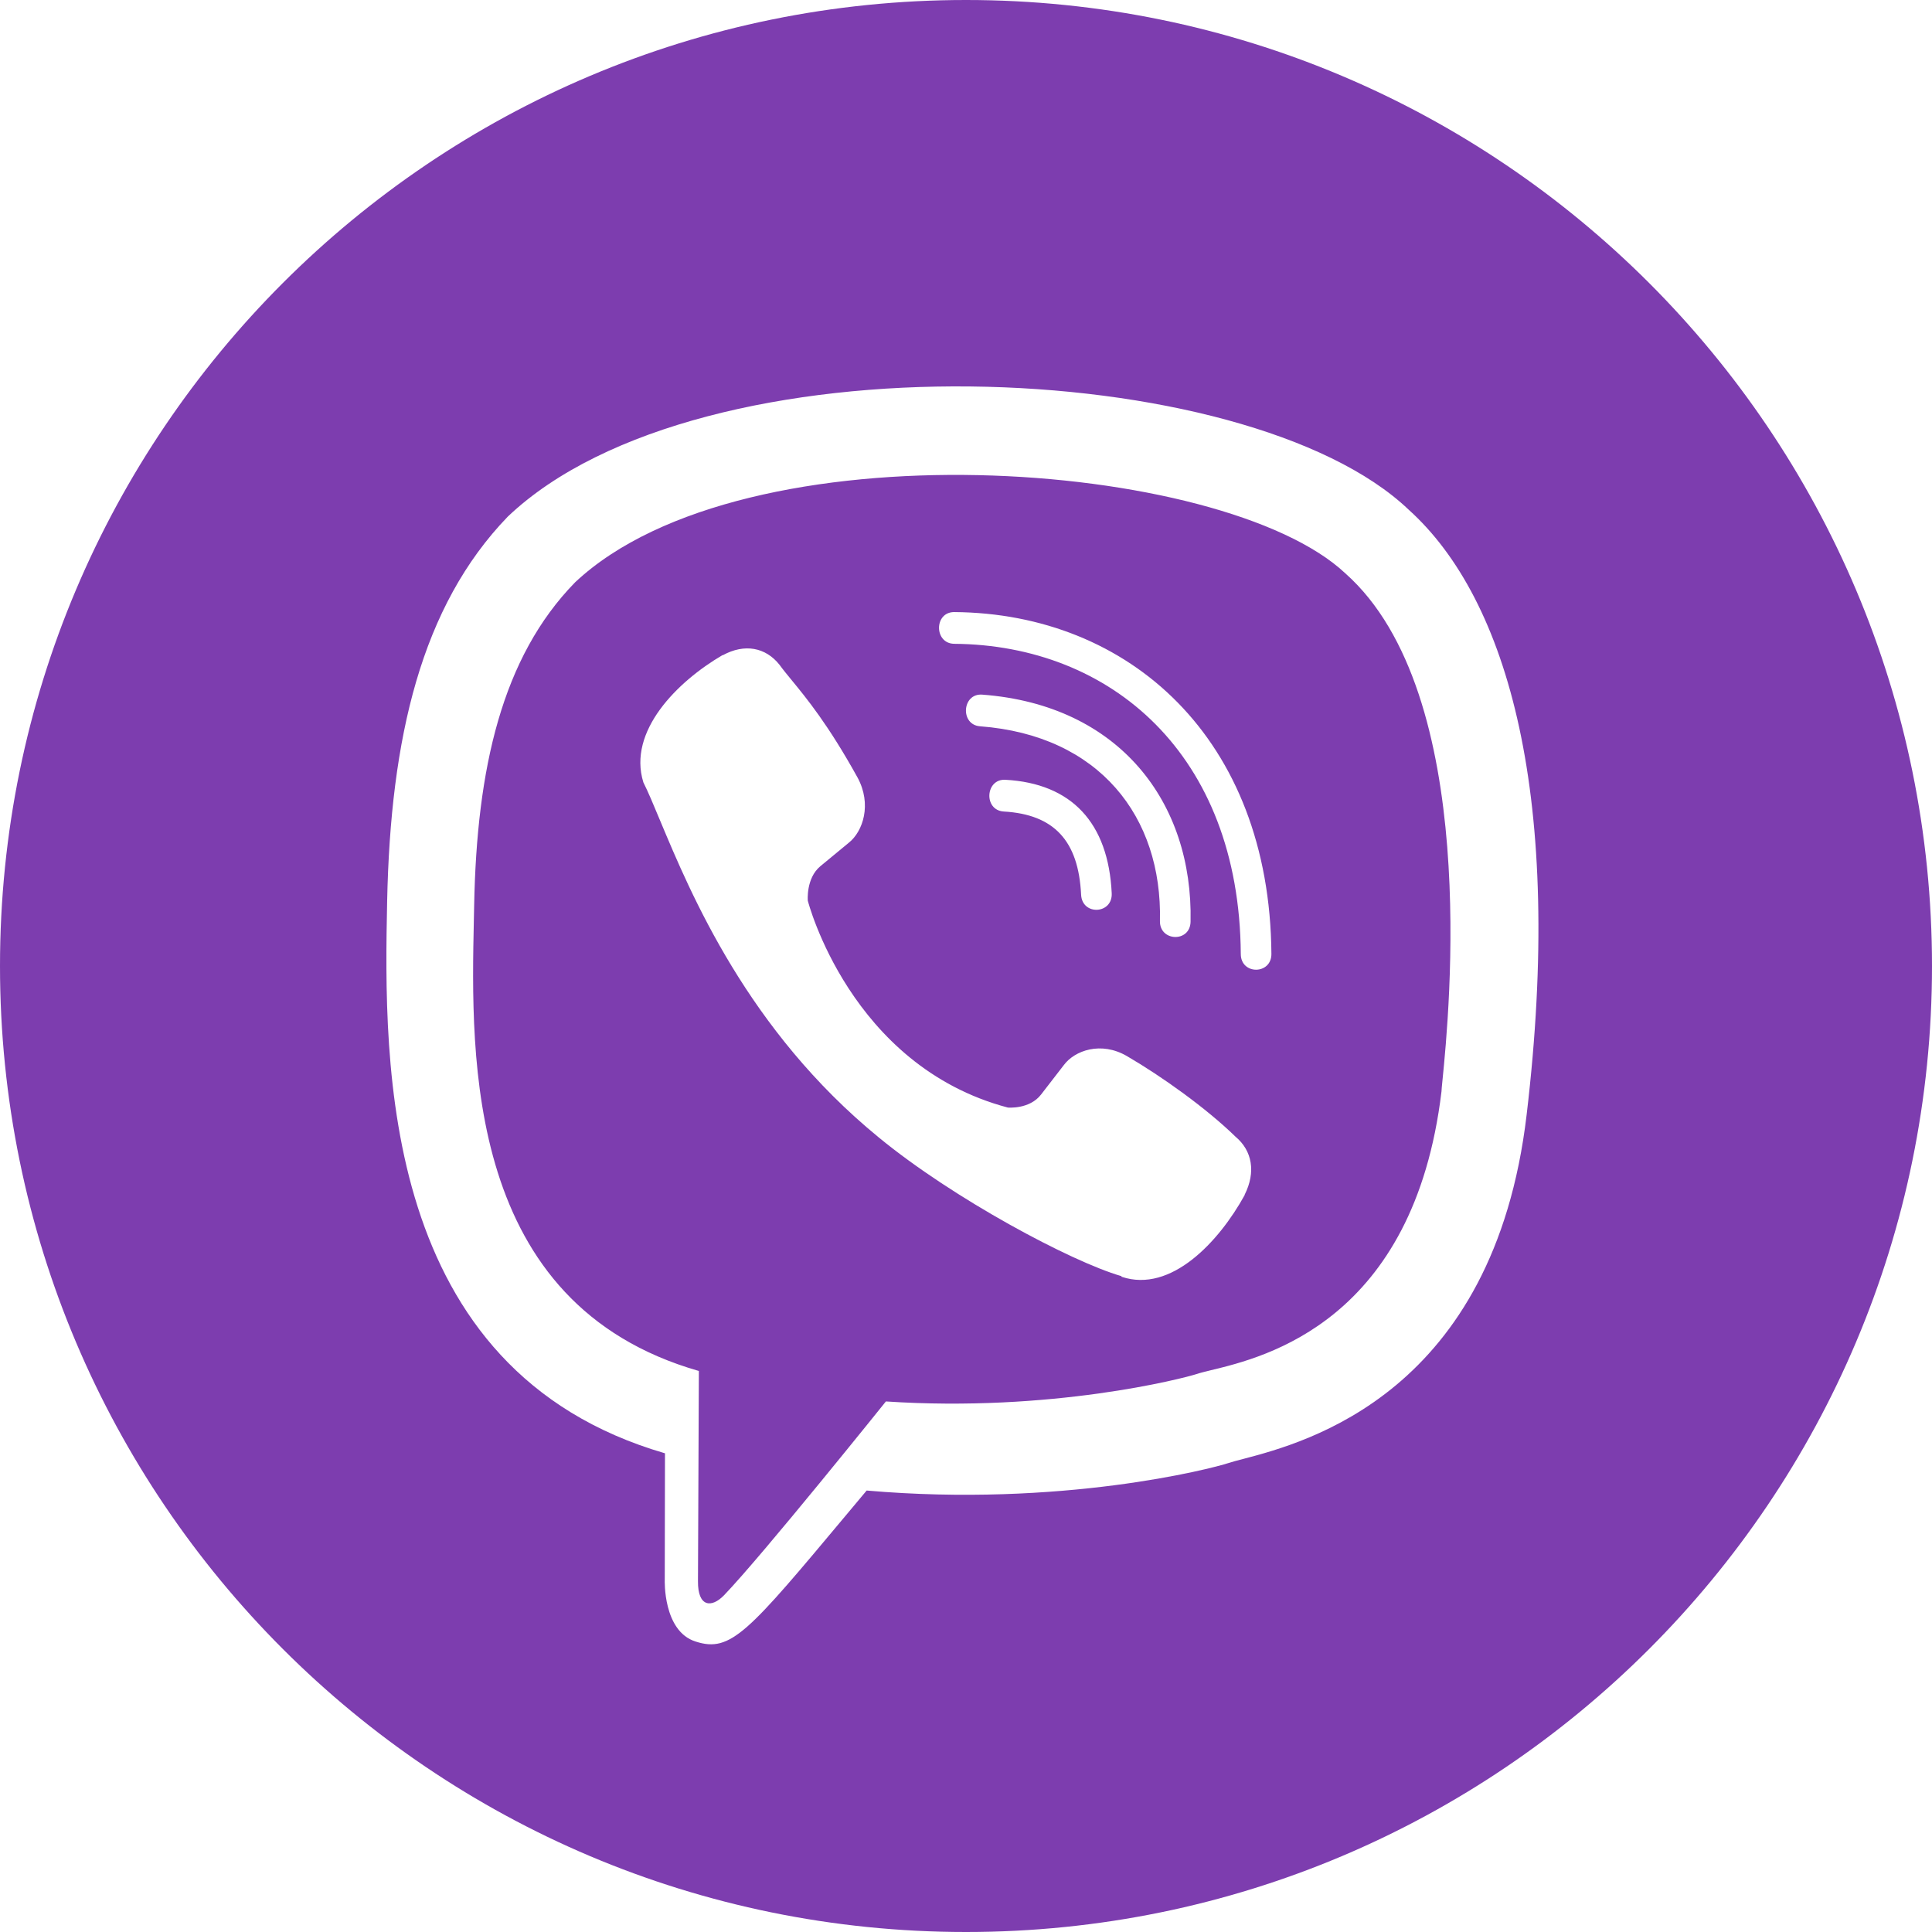 <?xml version="1.0" encoding="UTF-8"?> <svg xmlns="http://www.w3.org/2000/svg" width="26" height="26" viewBox="0 0 26 26" fill="none"> <path fill-rule="evenodd" clip-rule="evenodd" d="M13 26C20.18 26 26 20.18 26 13C26 5.82 20.18 0 13 0C5.82 0 0 5.82 0 13C0 20.18 5.82 26 13 26ZM18.956 6.858C20.303 8.071 21.05 10.753 20.545 15C20.104 18.747 17.578 19.411 16.73 19.634L16.729 19.634C16.646 19.656 16.579 19.673 16.532 19.689C16.303 19.765 14.287 20.287 11.663 20.059L11.402 20.371C10.066 21.969 9.836 22.245 9.361 22.091C8.92 21.952 8.946 21.261 8.946 21.261L8.949 19.557H8.946C5.111 18.44 5.165 14.325 5.21 12.129C5.255 9.933 5.667 8.159 6.835 6.951C9.437 4.48 16.781 4.786 18.956 6.858L18.956 6.858ZM9.744 21.468C10.261 20.931 11.922 18.86 11.922 18.86C14.147 19.008 15.92 18.552 16.111 18.489C16.155 18.474 16.219 18.459 16.299 18.439C17.021 18.265 19.028 17.78 19.399 14.688C19.399 14.672 19.404 14.618 19.413 14.53C19.502 13.641 19.929 9.334 18.104 7.715C16.463 6.173 10.024 5.695 7.741 7.835C6.752 8.846 6.416 10.348 6.381 12.182L6.377 12.377C6.337 14.252 6.266 17.551 9.405 18.45C9.405 18.45 9.393 21.053 9.393 21.28C9.39 21.627 9.575 21.643 9.744 21.468ZM12.841 8.237C12.569 8.237 12.569 8.66 12.841 8.664C14.946 8.68 16.679 10.147 16.698 12.838C16.698 13.123 17.114 13.119 17.11 12.835H17.11C17.087 9.935 15.194 8.254 12.841 8.237ZM16.022 12.403C16.018 12.687 15.603 12.673 15.61 12.393C15.642 10.993 14.796 9.896 13.189 9.774C12.918 9.754 12.946 9.328 13.218 9.348C15.07 9.487 16.056 10.804 16.022 12.403ZM15.165 14.212C14.817 14.01 14.463 14.136 14.316 14.334L14.01 14.73C13.854 14.932 13.563 14.905 13.563 14.905C11.439 14.343 10.871 12.121 10.871 12.121C10.871 12.121 10.845 11.82 11.039 11.658L11.423 11.341C11.614 11.189 11.736 10.823 11.54 10.463C11.147 9.752 10.851 9.393 10.653 9.152C10.588 9.073 10.534 9.007 10.49 8.946C10.303 8.711 10.021 8.658 9.728 8.817H9.722C9.112 9.174 8.445 9.841 8.658 10.528C8.721 10.654 8.794 10.827 8.881 11.037L8.881 11.037C9.299 12.036 10.062 13.864 11.826 15.307C12.829 16.132 14.416 16.978 15.089 17.173L15.096 17.183C15.76 17.404 16.405 16.71 16.75 16.083V16.078C16.903 15.774 16.852 15.486 16.628 15.298C16.232 14.912 15.635 14.486 15.165 14.212ZM14.549 12.04C14.514 11.314 14.185 10.96 13.508 10.921C13.234 10.904 13.259 10.478 13.531 10.494C14.421 10.543 14.916 11.072 14.961 12.021C14.974 12.305 14.562 12.324 14.549 12.04Z" fill="#7D3DAF"></path> </svg> 
